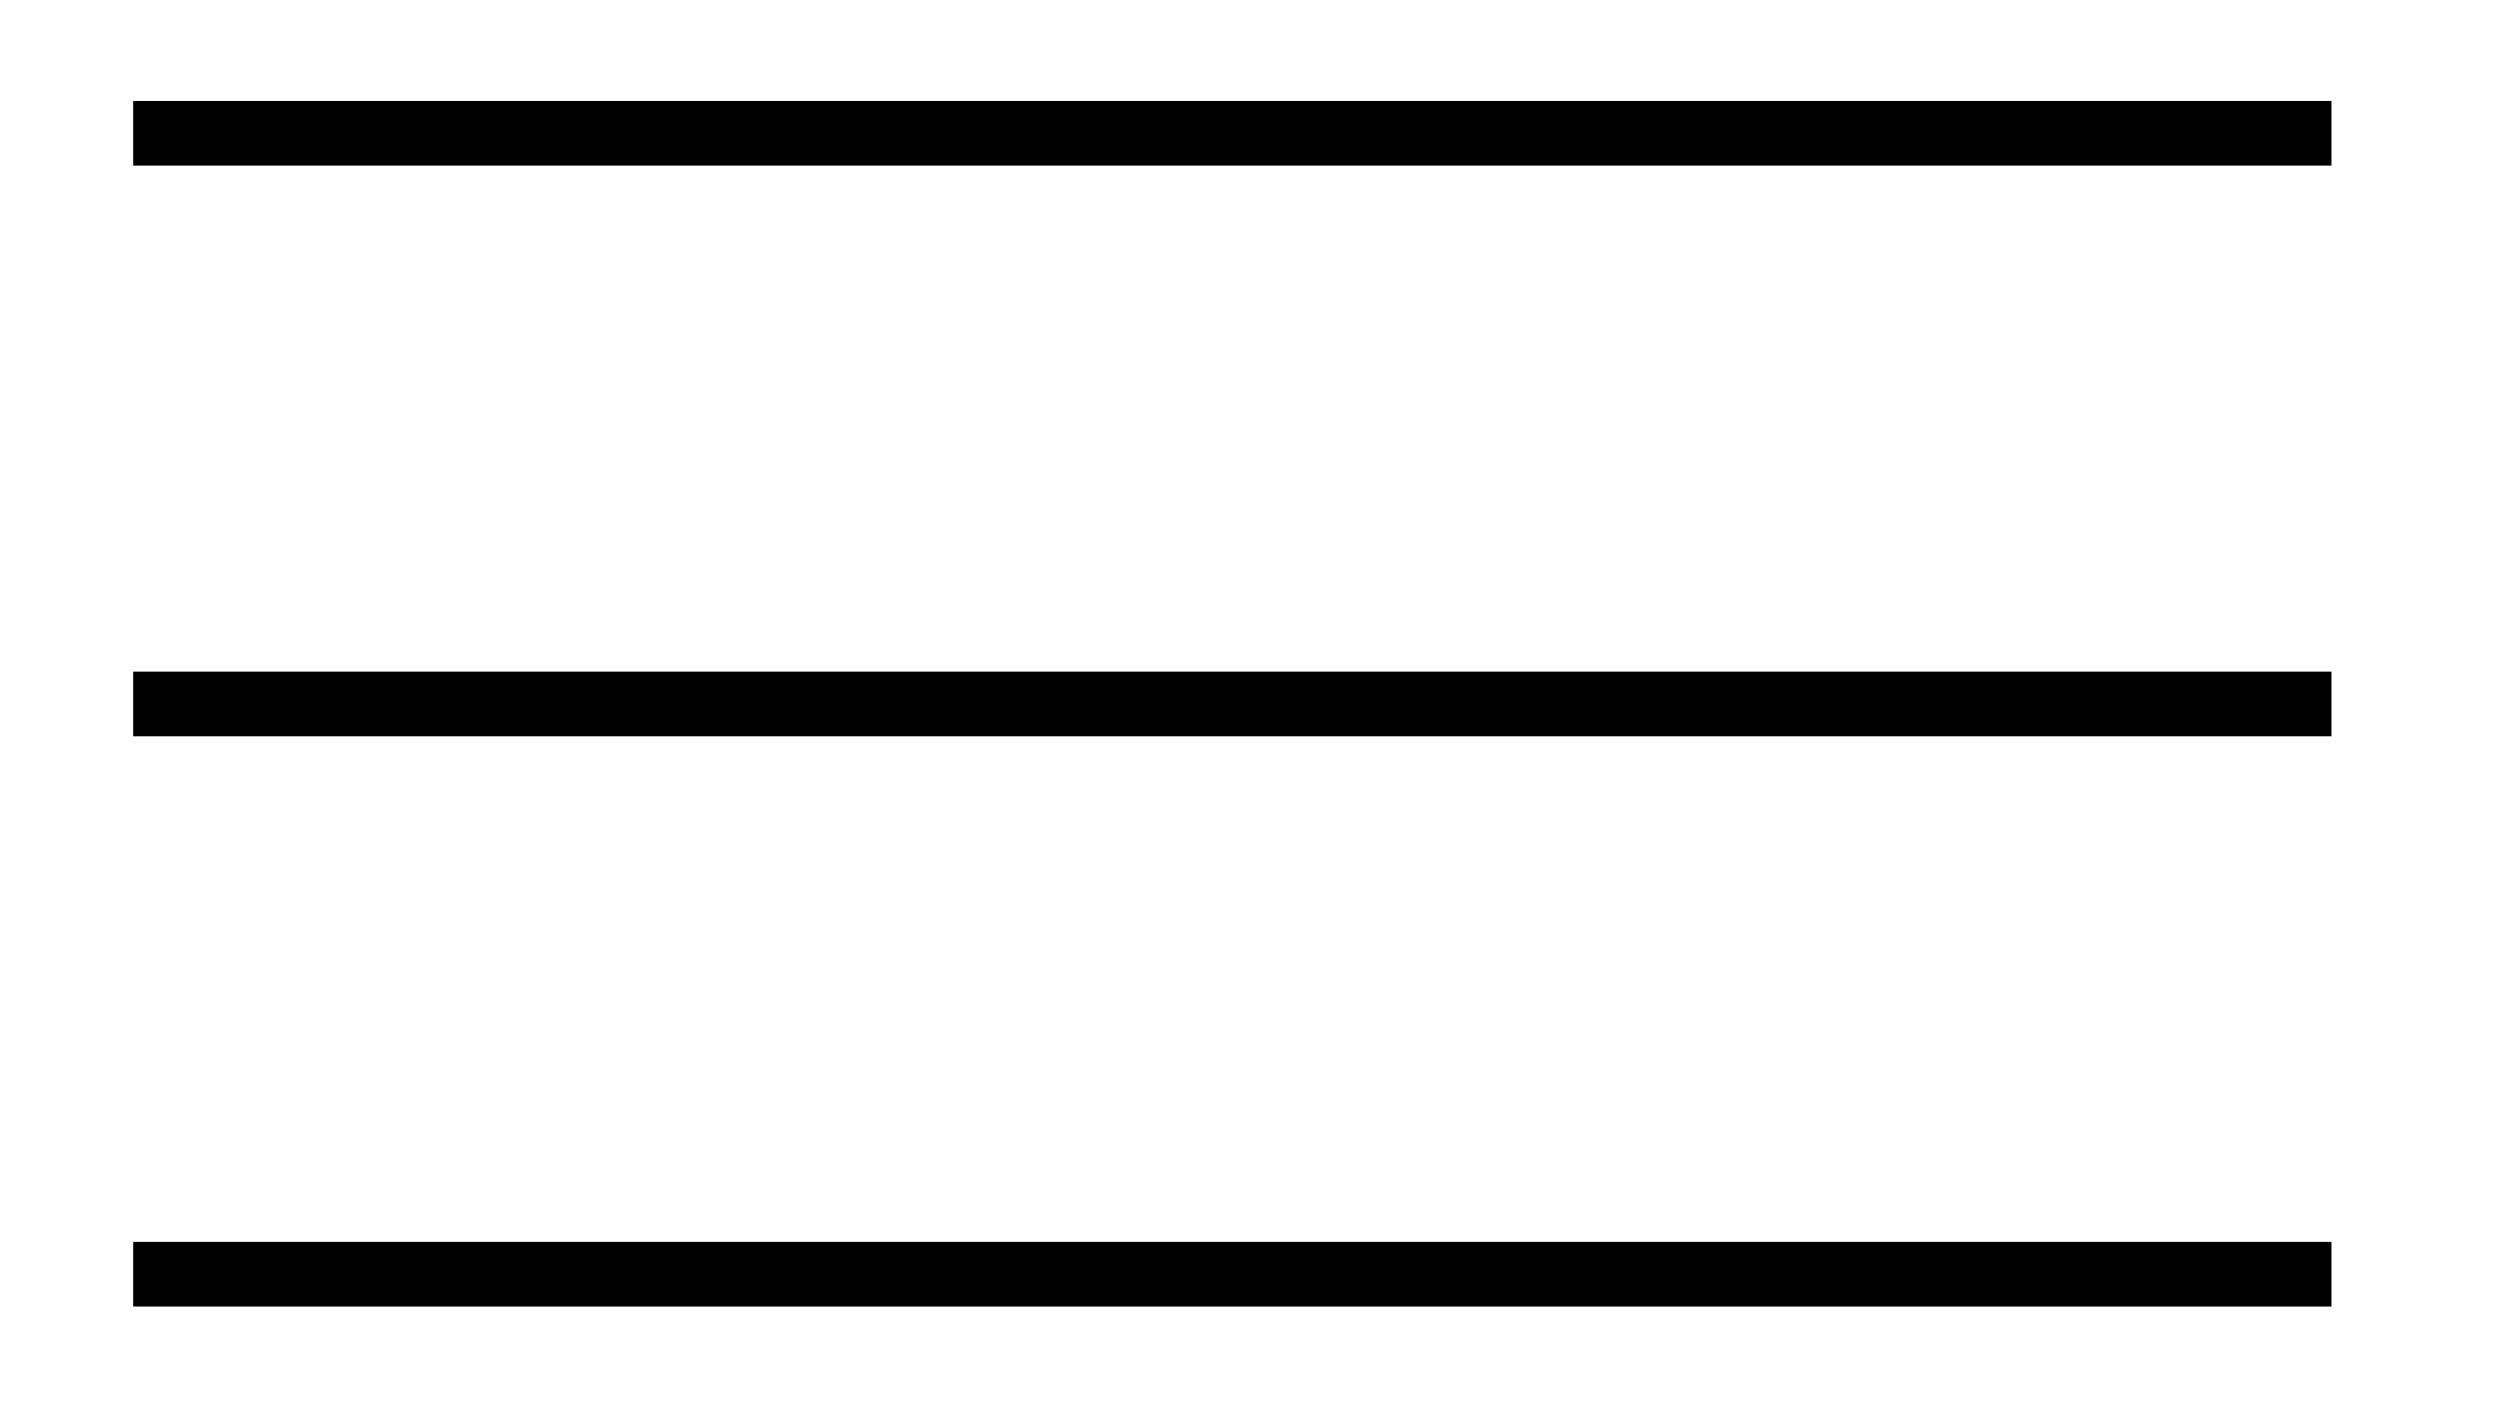<?xml version="1.0" encoding="UTF-8" standalone="no"?>
<!DOCTYPE svg PUBLIC "-//W3C//DTD SVG 1.1//EN" "http://www.w3.org/Graphics/SVG/1.1/DTD/svg11.dtd">
<svg width="100%" height="100%" viewBox="0 0 58 33" version="1.1" xmlns="http://www.w3.org/2000/svg" xmlns:xlink="http://www.w3.org/1999/xlink" xml:space="preserve" xmlns:serif="http://www.serif.com/" style="fill-rule:evenodd;clip-rule:evenodd;">
    <g transform="matrix(1,0,0,1,-1243.91,-46.658)">
        <g id="_--IDML-" serif:id=" [IDML]" transform="matrix(1,0,0,1,398,4056.08)">
            <g id="_--IDML-1" serif:id=" [IDML]" transform="matrix(1,0,0,1,0,-11490)">
                <path d="M849,7483.67L900,7483.67" style="fill:none;fill-rule:nonzero;stroke:black;stroke-width:1.5px;"/>
            </g>
            <g id="_--IDML-2" serif:id=" [IDML]" transform="matrix(1,0,0,1,0,-11474.2)">
                <path d="M849,7481.11L900,7481.11" style="fill:none;fill-rule:nonzero;stroke:black;stroke-width:1.5px;"/>
            </g>
            <g id="_--IDML-3" serif:id=" [IDML]" transform="matrix(1,0,0,1,0,-11458.4)">
                <path d="M849,7478.54L900,7478.54" style="fill:none;fill-rule:nonzero;stroke:black;stroke-width:1.5px;"/>
            </g>
        </g>
    </g>
</svg>
